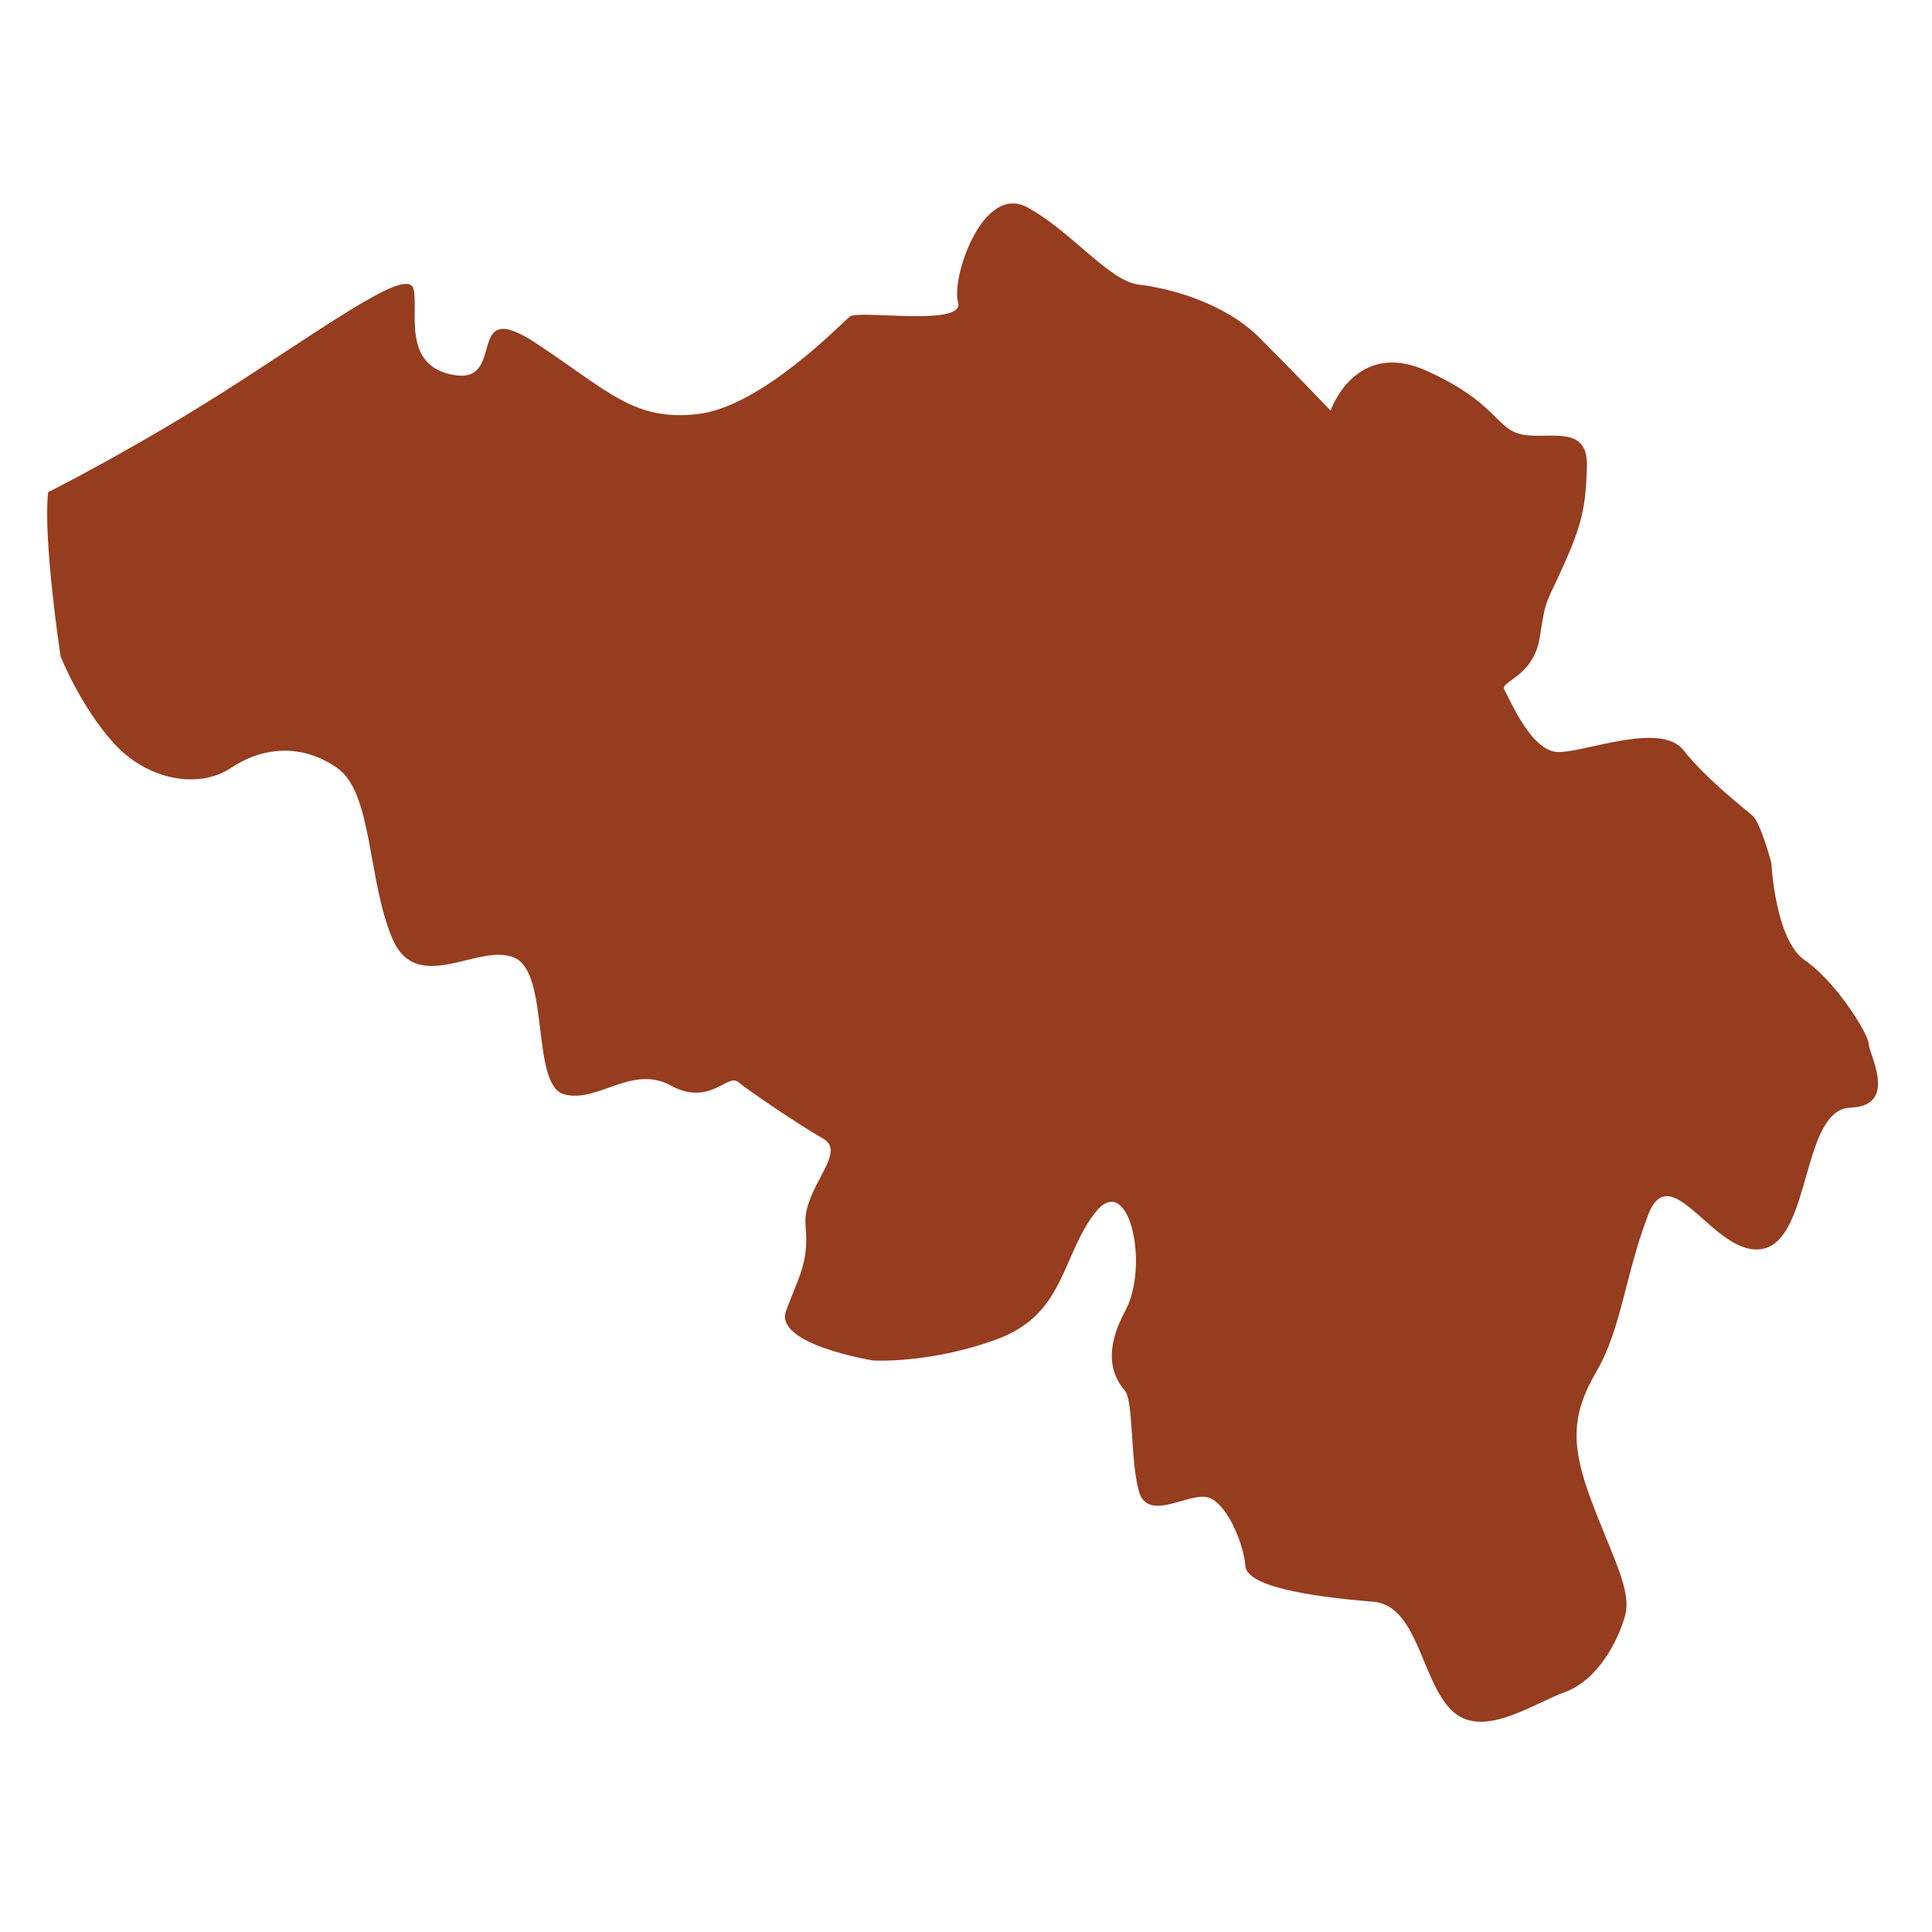 <svg xmlns="http://www.w3.org/2000/svg" xmlns:xlink="http://www.w3.org/1999/xlink" width="283" zoomAndPan="magnify" viewBox="0 0 212.25 212.25" height="283" preserveAspectRatio="xMidYMid meet" version="1.0"><path fill="#963c1f" d="M 5.289 54.07 C 5.289 54.07 15.422 49.004 26.527 41.793 C 37.637 34.582 44.848 29.418 45.434 31.758 C 46.016 34.094 44.066 40.234 49.91 41.207 C 55.758 42.184 50.887 32.438 58.875 37.699 C 66.867 42.961 69.594 46.273 76.609 45.496 C 83.625 44.715 92.395 35.555 93.367 34.777 C 94.344 33.996 106.035 35.945 105.254 33.219 C 104.473 30.488 107.984 20.133 112.855 22.777 C 117.727 25.422 121.82 30.879 125.133 31.27 C 128.445 31.66 134.484 33.219 138.383 37.117 C 142.277 41.012 146.176 45.105 146.176 45.105 C 146.176 45.105 148.906 37.215 156.699 40.723 C 164.496 44.23 164.301 47.152 167.223 47.734 C 170.148 48.32 174.434 46.566 174.336 51.145 C 174.238 55.727 173.75 57.676 171.801 62.059 C 169.852 66.441 169.855 65.469 169.172 69.949 C 168.492 74.434 164.691 74.824 165.277 75.797 C 165.859 76.77 168.199 82.52 171.121 82.617 C 174.047 82.715 182.426 79.207 184.957 82.422 C 187.492 85.637 191.68 88.852 192.559 89.633 C 193.434 90.41 194.605 94.797 194.605 94.797 C 194.605 94.797 194.992 103.273 198.305 105.516 C 201.617 107.758 205.293 113.602 205.293 114.676 C 205.293 115.746 208.633 121.496 203.277 121.688 C 197.918 121.883 198.988 136.012 193.727 137.184 C 188.465 138.352 183.594 126.855 181.062 133.48 C 178.527 140.105 178.137 145.949 175.41 150.629 C 172.68 155.305 172.484 158.621 174.824 164.855 C 177.164 171.09 179.309 174.793 178.527 177.523 C 177.75 180.25 175.605 184.539 171.902 185.902 C 168.199 187.266 162.742 191.164 159.43 187.852 C 156.117 184.539 155.727 176.352 150.855 175.965 C 145.984 175.574 137.02 174.598 136.824 172.066 C 136.629 169.531 134.68 164.855 132.539 164.465 C 130.395 164.074 126.109 167.195 125.133 163.879 C 124.16 160.57 124.551 153.941 123.574 152.773 C 122.602 151.605 120.891 149.07 123.621 144.004 C 126.348 138.938 123.965 128.414 120.262 133.285 C 116.562 138.16 116.949 144.395 109.547 147.121 C 102.141 149.852 95.902 149.461 95.902 149.461 C 95.902 149.461 84.992 147.707 86.355 144.004 C 87.719 140.301 88.891 138.742 88.5 134.648 C 88.109 130.559 93.176 126.66 90.449 125.102 C 87.719 123.543 82.262 119.84 81.094 118.867 C 79.926 117.891 77.977 121.594 73.688 119.254 C 69.402 116.918 65.699 121.203 61.996 120.23 C 58.293 119.254 60.438 106.977 56.539 105.227 C 52.645 103.473 45.82 109.512 43.094 103.082 C 40.367 96.652 40.949 87.102 37.051 84.375 C 33.156 81.648 28.867 82.035 25.359 84.375 C 21.852 86.715 16.203 85.738 12.5 81.648 C 8.797 77.555 6.652 72.098 6.652 72.098 C 6.652 72.098 4.707 59.242 5.289 54.07 Z M 5.289 54.07 " fill-opacity="1" fill-rule="evenodd"/></svg>